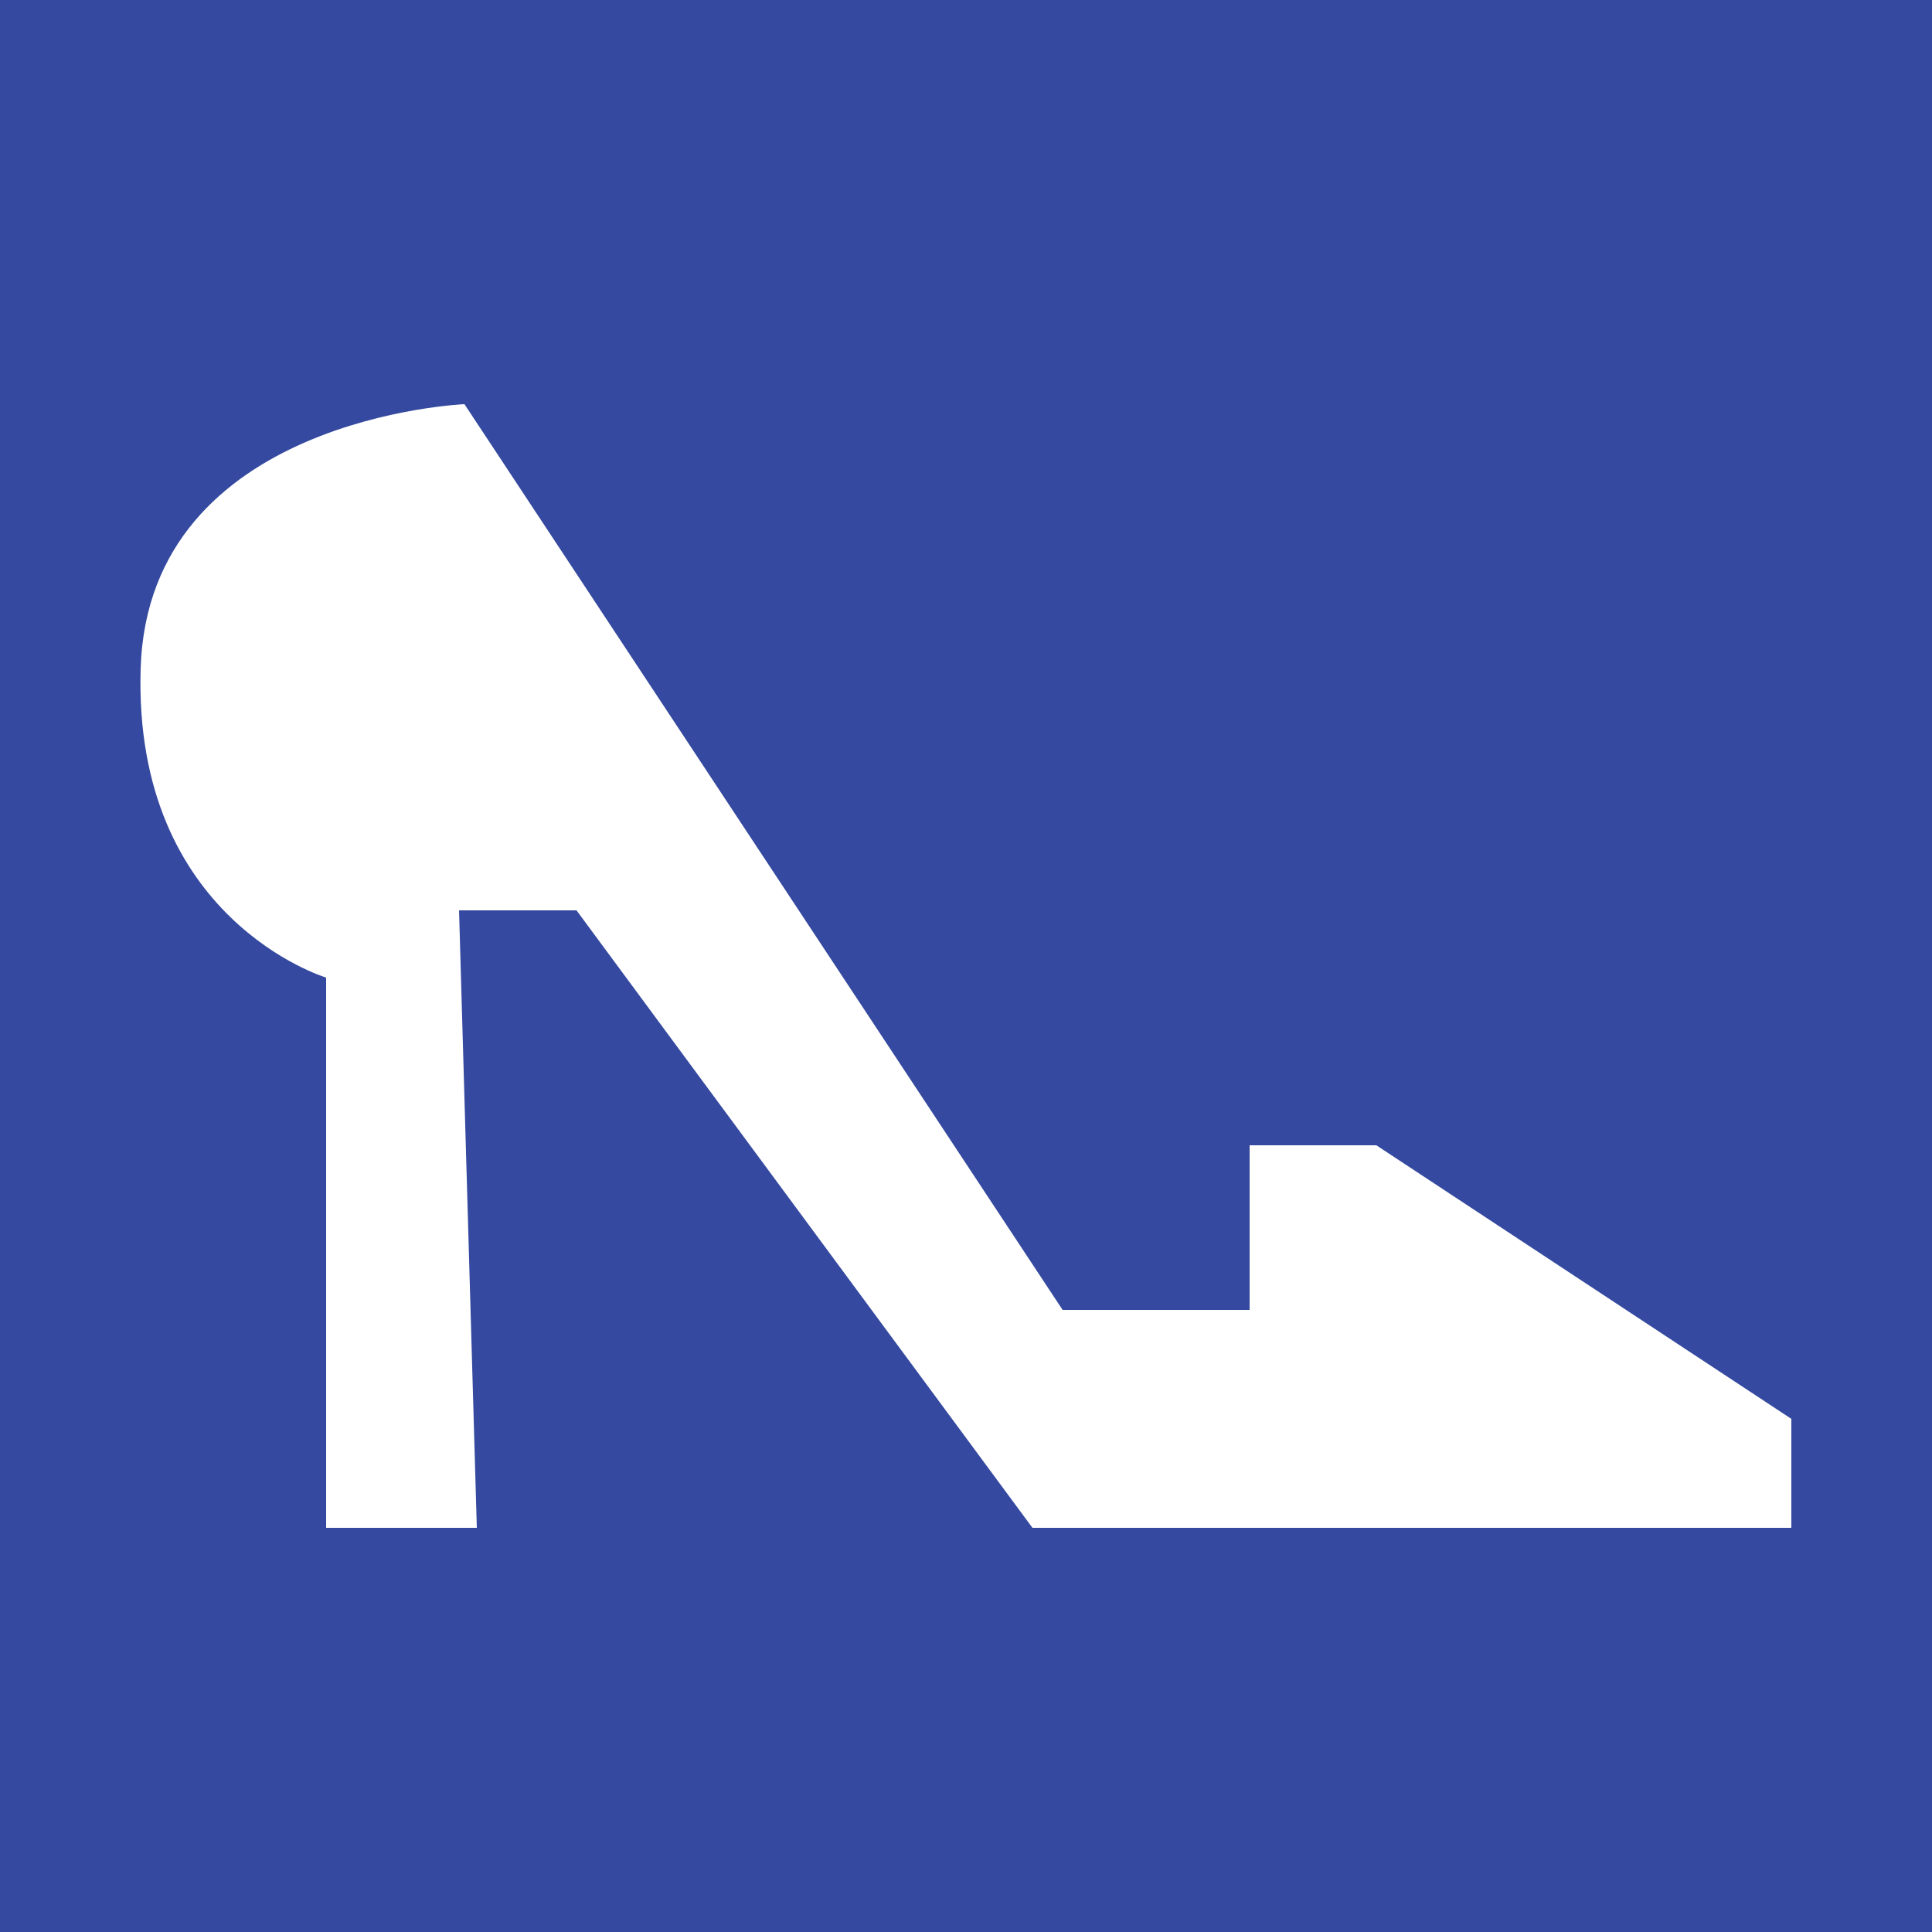 <?xml version="1.0" encoding="UTF-8"?><svg id="Layer_2" xmlns="http://www.w3.org/2000/svg" viewBox="0 0 25 25"><defs><style>.cls-1{fill:#34499f;}.cls-1,.cls-2{stroke-width:0px;}.cls-2{fill:#fff;}</style></defs><rect class="cls-1" width="25" height="25"/><path class="cls-2" d="M4.23,19.77h1.94l-.23-7.99h1.52l5.9,7.99h9.82v-1.41l-5.37-3.54h-1.64v2.13h-2.42L6.01,5.23s-4.09.17-4.19,3.42,2.4,4,2.4,4v7.12Z"/></svg>